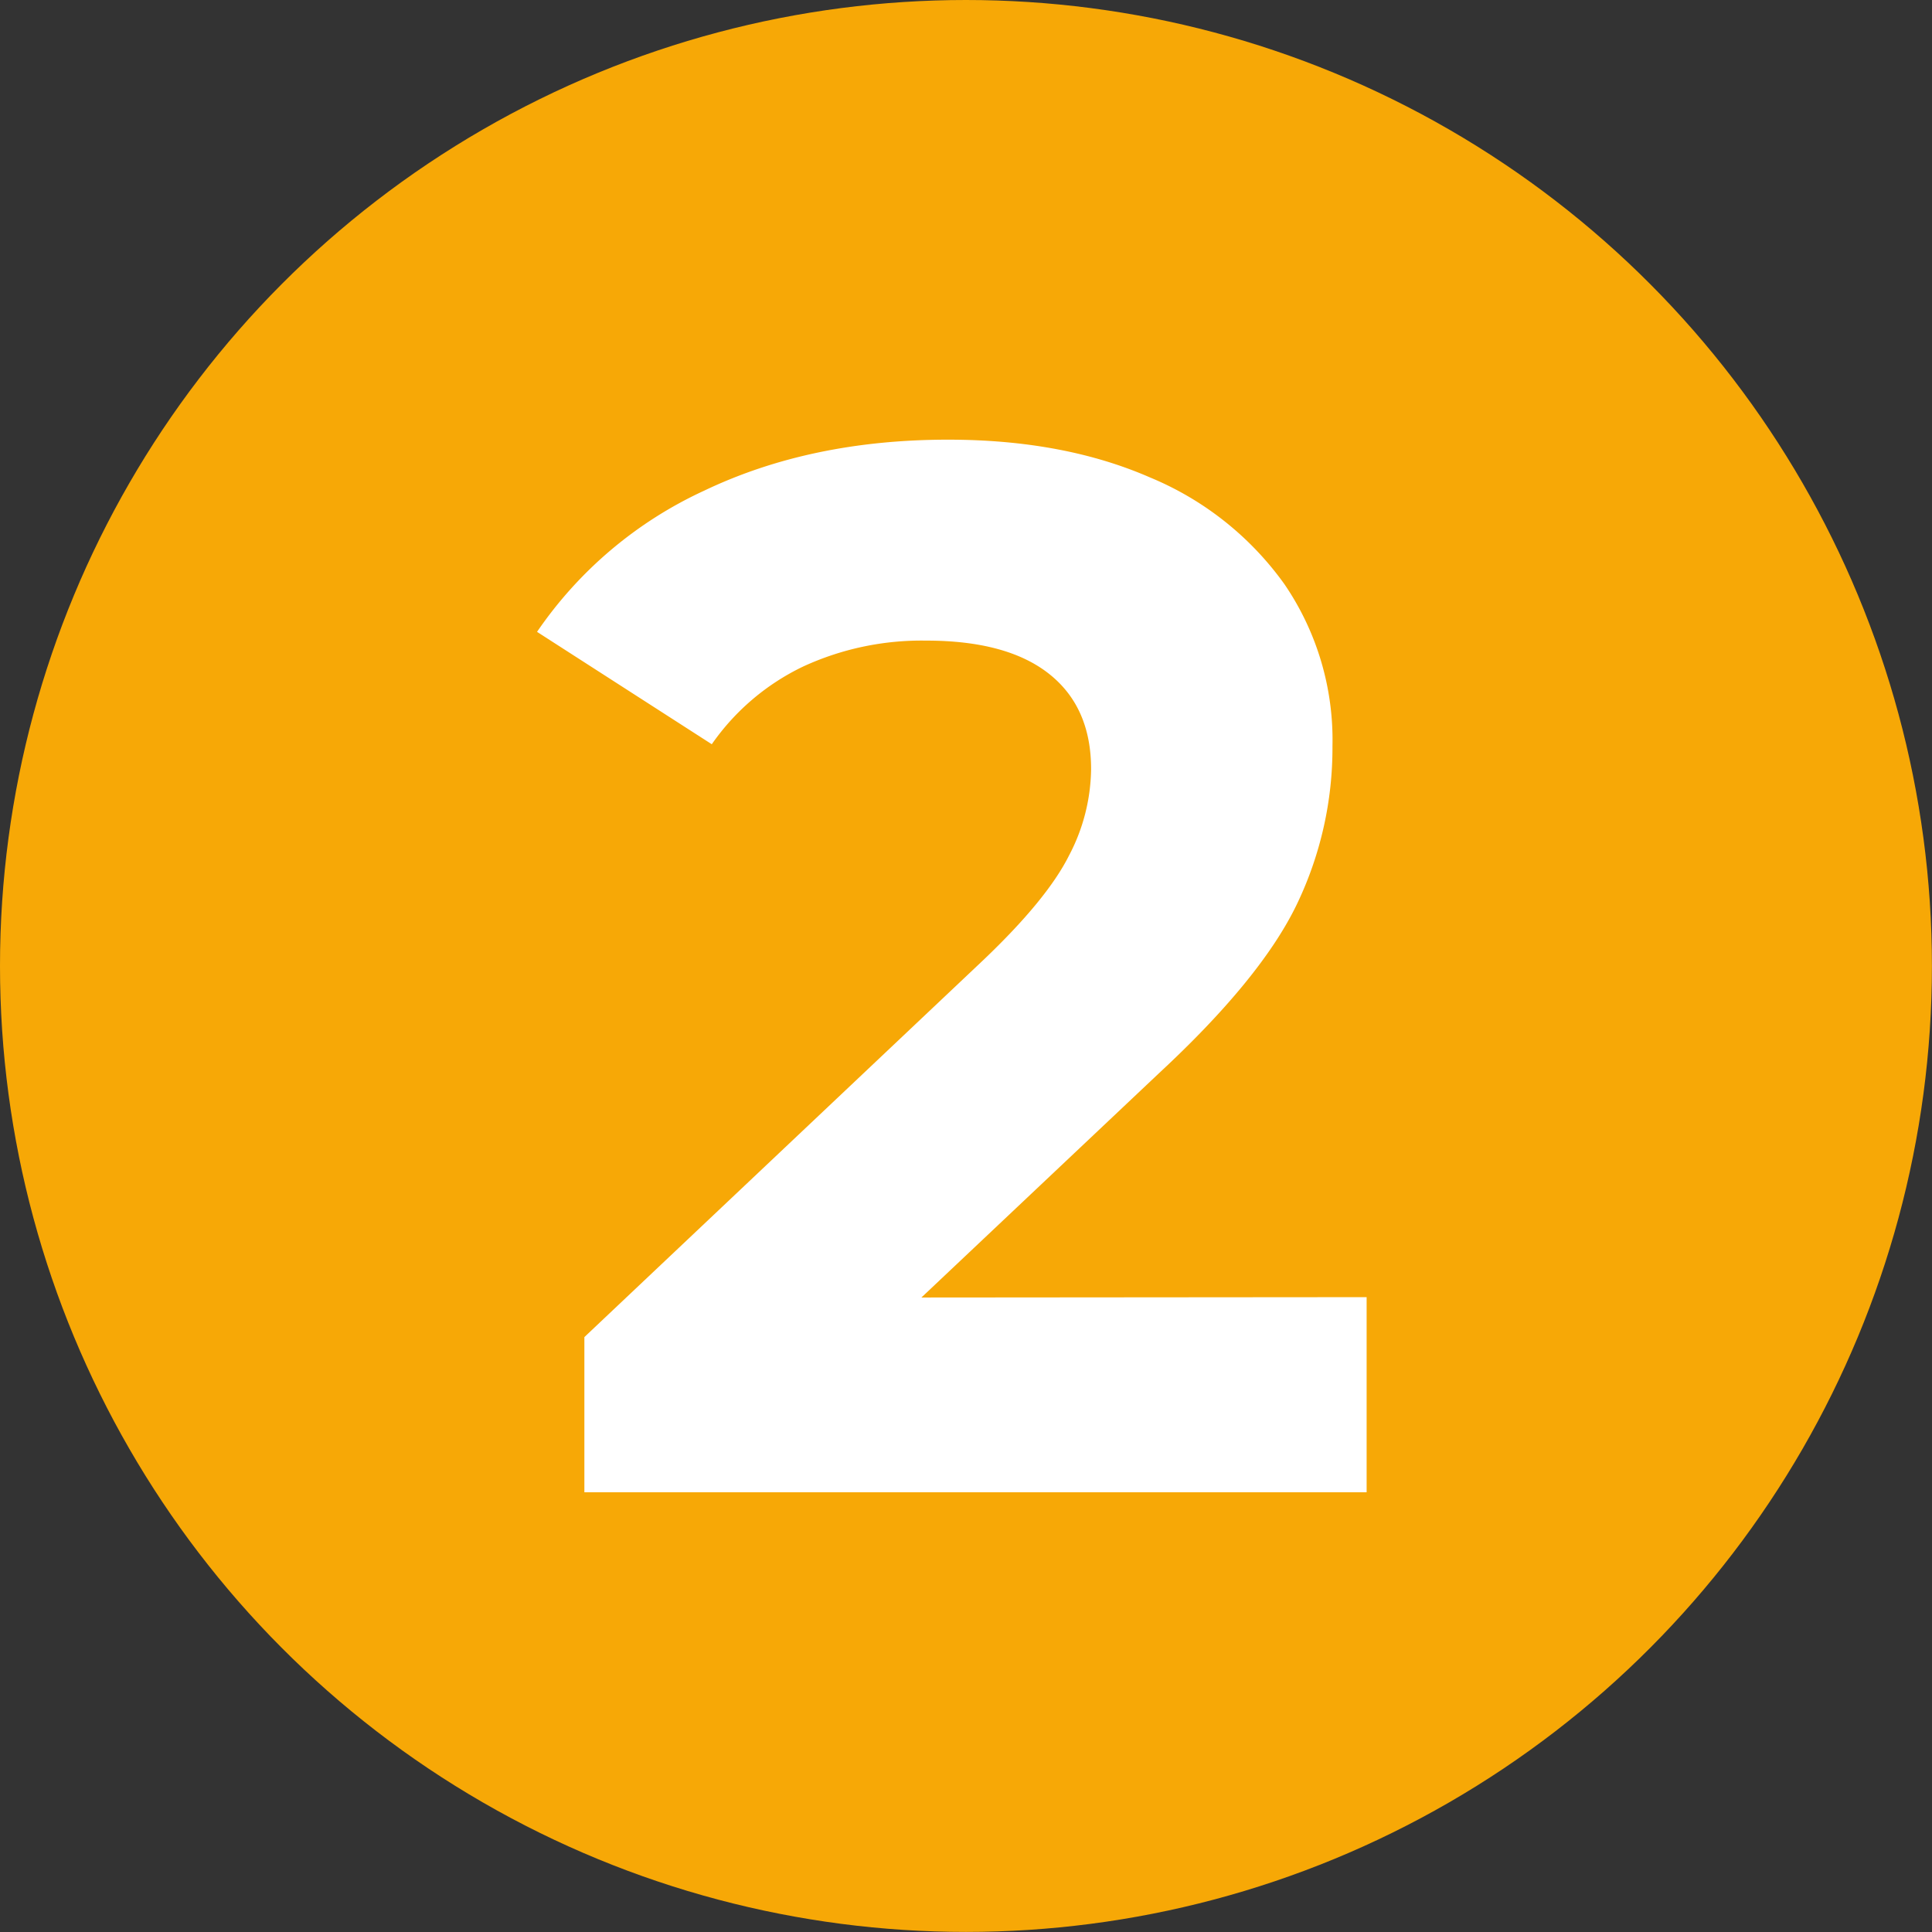 <svg xmlns="http://www.w3.org/2000/svg" viewBox="0 0 271.43 271.43"><rect x="0" y="0" width="271.43" height="271.43" fill="#333333" stroke="none"/><defs><style>.cls-1{fill:#f7a806;}.cls-2{fill:#fff;}</style></defs><g id="Capa_2" data-name="Capa 2"><g id="Capa_1-2" data-name="Capa 1"><circle class="cls-1" cx="135.71" cy="135.71" r="135.71"/><path class="cls-2" d="M192,182.24v27.41H82.1v-21.8l56.08-53q8.92-8.5,12-14.64a26.68,26.68,0,0,0,3.11-12.15q0-8.73-5.92-13.4T130.08,90a39.72,39.72,0,0,0-17.24,3.64A33,33,0,0,0,100,104.56L75.45,88.77A57.63,57.63,0,0,1,98.92,68.94q15-7.17,34.27-7.17,16.22,0,28.36,5.3a43.8,43.8,0,0,1,18.9,15,38.77,38.77,0,0,1,6.75,22.75,50.73,50.73,0,0,1-5,22.22q-5,10.39-19.31,23.68l-33.44,31.57Z"/></g></g></svg>